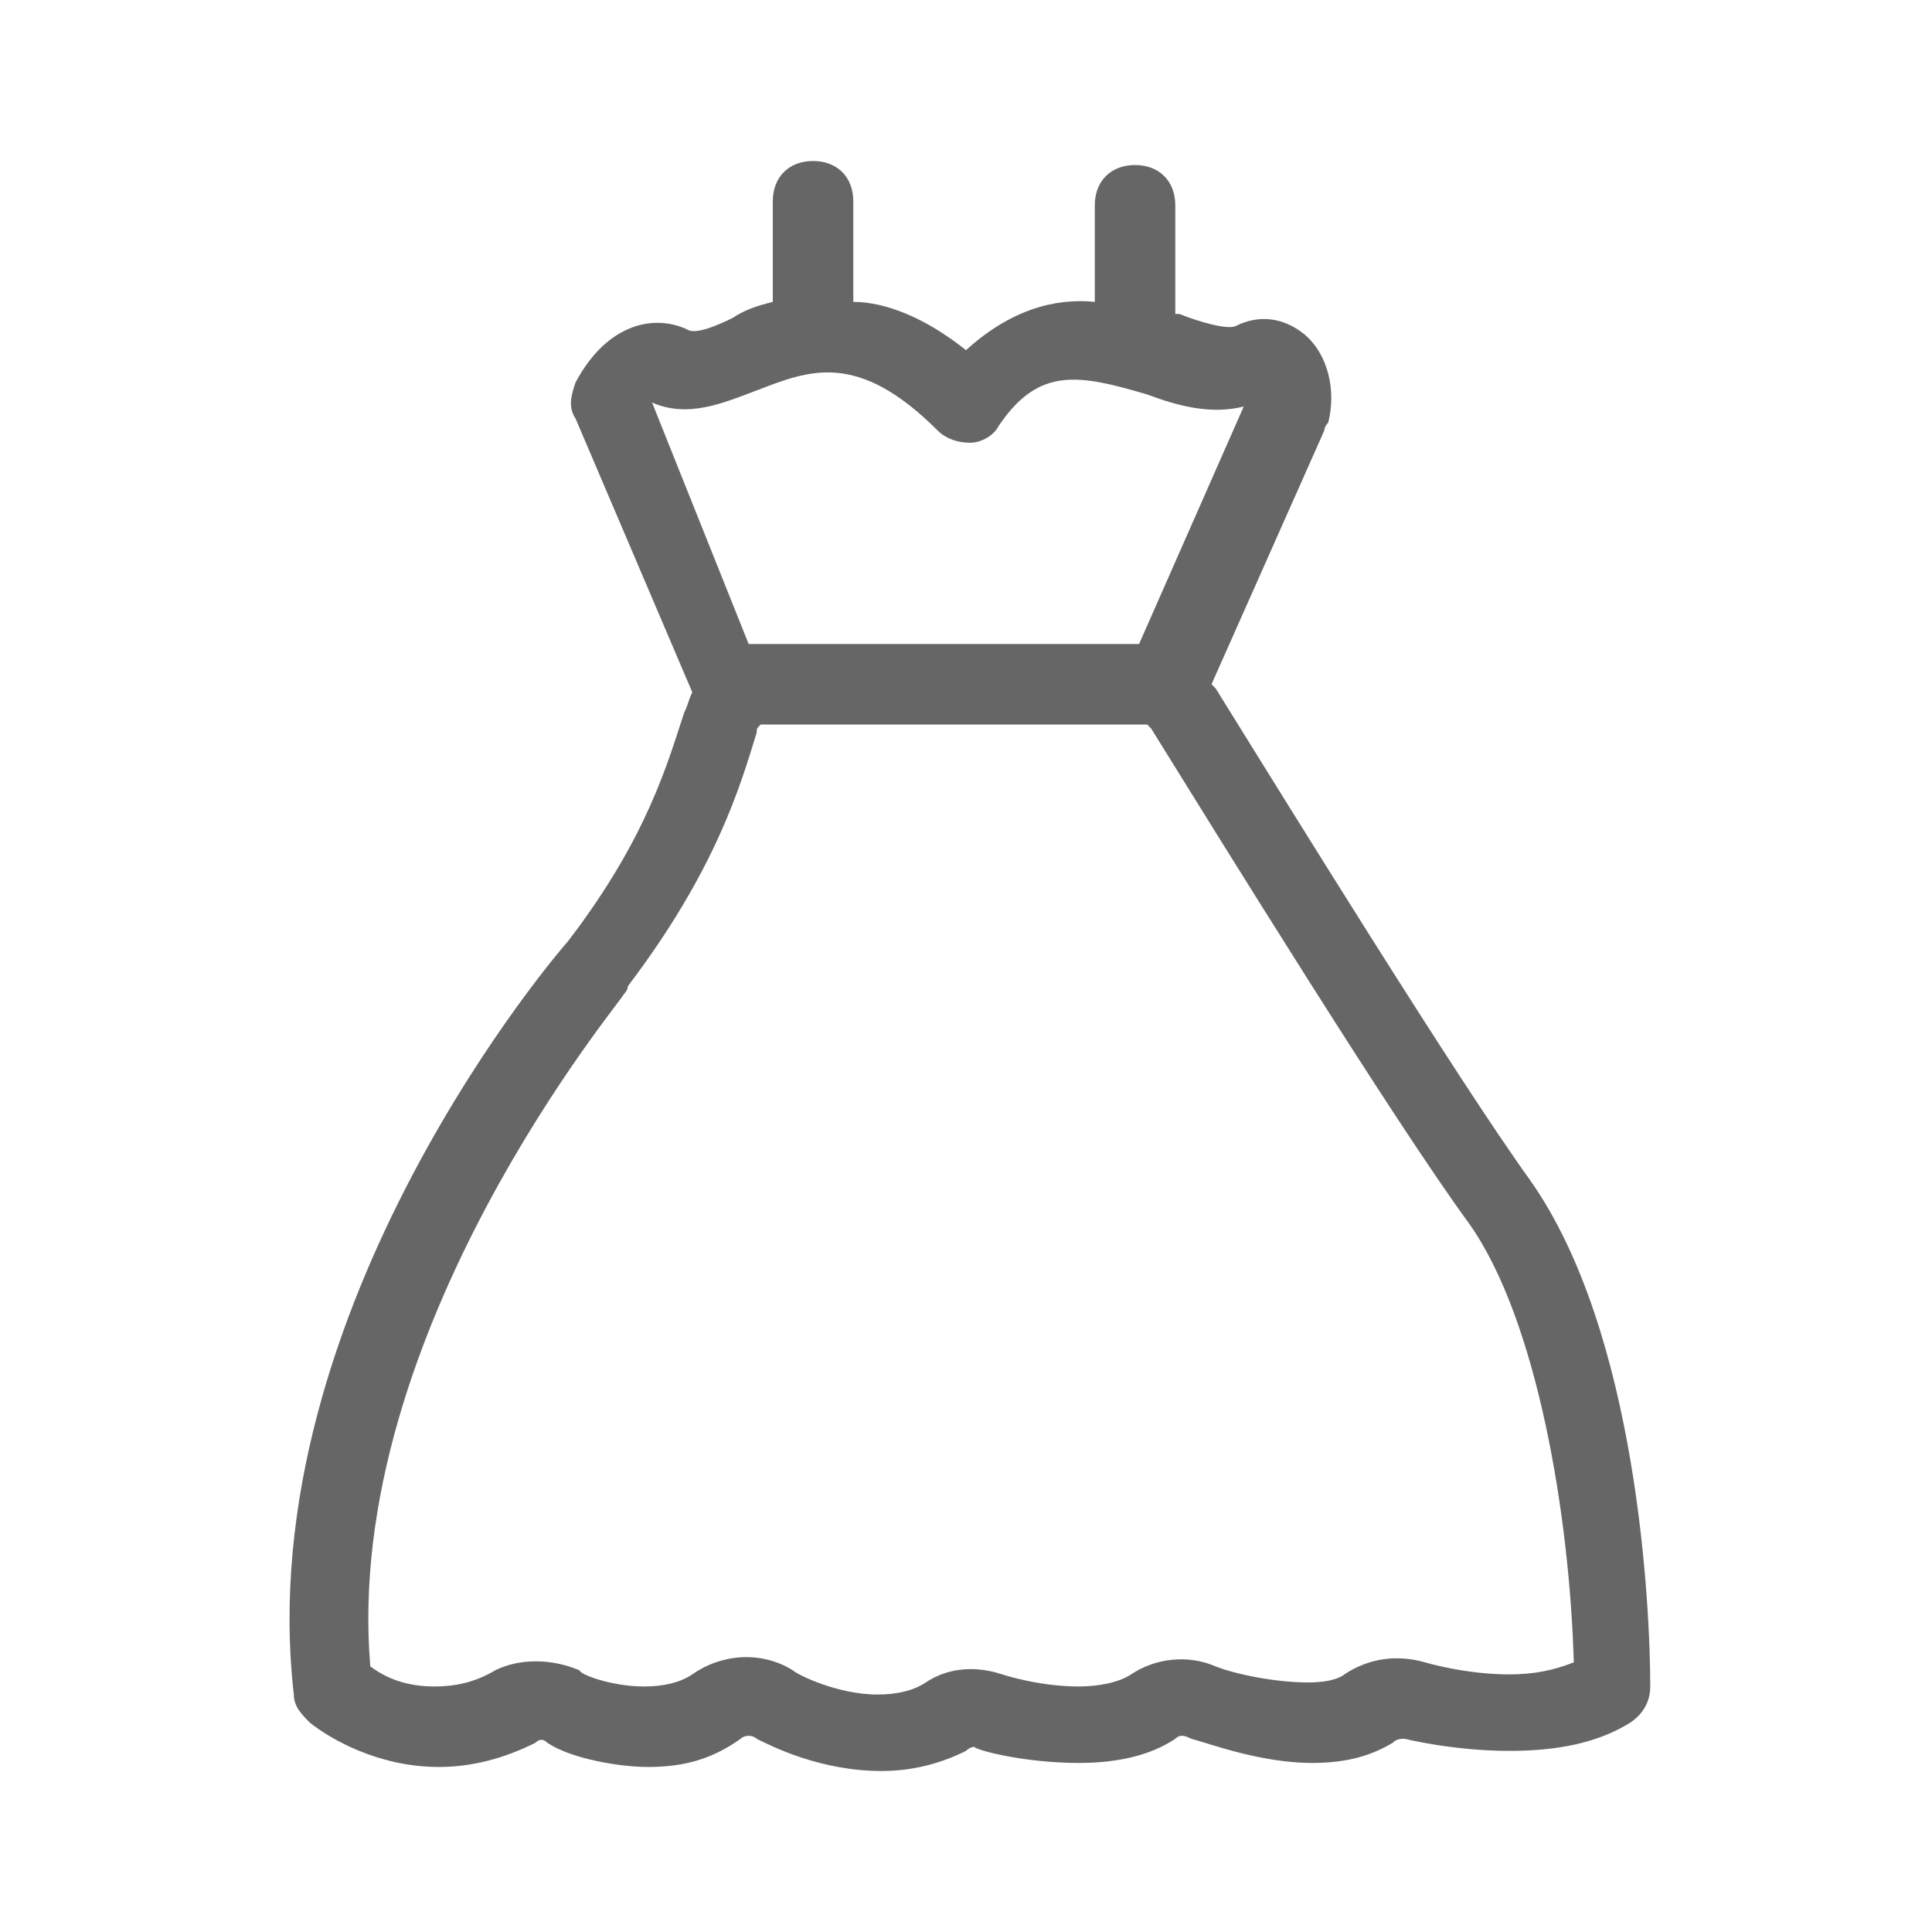 <svg width="24" height="24" viewBox="0 0 24 24" fill="none" xmlns="http://www.w3.org/2000/svg">
<path d="M19 14.65C18.1 13.4 16 10 15.1 8.55L15.05 8.5L16.45 5.35C16.45 5.35 16.45 5.3 16.5 5.25C16.6 4.85 16.5 4.4 16.2 4.15C15.95 3.95 15.65 3.9 15.35 4.05C15.25 4.1 14.9 4 14.65 3.9H14.6V2.55C14.6 2.25 14.4 2.05 14.1 2.05C13.8 2.05 13.6 2.25 13.6 2.55V3.75C13.1 3.7 12.55 3.85 12 4.35C11.5 3.95 11 3.75 10.6 3.75V2.5C10.6 2.2 10.4 2 10.1 2C9.8 2 9.6 2.2 9.6 2.5V3.75C9.4 3.8 9.25 3.85 9.1 3.95C8.9 4.05 8.65 4.15 8.55 4.1C8.15 3.9 7.55 4 7.15 4.75C7.1 4.9 7.05 5.05 7.15 5.2L8.6 8.6C8.55 8.7 8.55 8.75 8.5 8.85C8.3 9.45 8.05 10.4 7.05 11.7C7 11.75 3.1 16.25 3.65 21.05C3.65 21.2 3.75 21.3 3.85 21.4C4.1 21.6 4.7 21.95 5.45 21.95C5.85 21.95 6.25 21.85 6.65 21.65C6.7 21.6 6.75 21.6 6.8 21.65C7.1 21.85 7.7 21.95 8.05 21.95C8.5 21.95 8.85 21.85 9.2 21.6C9.25 21.55 9.35 21.55 9.4 21.6C9.6 21.7 10.2 22 10.95 22C11.35 22 11.7 21.9 12 21.75C12.05 21.7 12.1 21.7 12.1 21.7C12.15 21.75 12.75 21.9 13.4 21.9C13.9 21.9 14.3 21.8 14.6 21.6C14.65 21.55 14.7 21.55 14.8 21.6C15 21.65 15.65 21.9 16.3 21.9C16.75 21.9 17.05 21.8 17.3 21.65C17.35 21.6 17.4 21.6 17.45 21.6C17.45 21.6 18.05 21.75 18.75 21.75C19.35 21.75 19.85 21.65 20.25 21.4C20.4 21.3 20.5 21.15 20.5 20.95C20.5 20 20.35 16.55 19 14.65ZM8.1 5C8.55 5.2 9 5 9.4 4.85C10.05 4.6 10.65 4.35 11.65 5.35C11.75 5.45 11.9 5.5 12.05 5.5C12.2 5.5 12.35 5.4 12.4 5.3C12.9 4.55 13.4 4.65 14.25 4.9C14.65 5.05 15.05 5.15 15.45 5.05L14.15 8H9.3L8.1 5C8.05 5.05 8.1 5.05 8.1 5V5ZM18.75 20.8C18.2 20.8 17.7 20.65 17.7 20.65C17.35 20.55 17 20.6 16.7 20.8C16.7 20.8 16.6 20.9 16.25 20.9C15.85 20.9 15.35 20.8 15.1 20.7C14.75 20.55 14.35 20.6 14.05 20.8C13.9 20.9 13.65 20.95 13.4 20.95C12.9 20.95 12.45 20.8 12.45 20.8C12.15 20.7 11.8 20.7 11.5 20.9C11.35 21 11.15 21.05 10.9 21.05C10.4 21.05 9.9 20.8 9.85 20.75C9.45 20.5 8.95 20.55 8.6 20.8C8.45 20.9 8.25 20.95 8 20.95C7.6 20.95 7.2 20.8 7.2 20.75C6.85 20.6 6.45 20.6 6.15 20.75C5.9 20.9 5.65 20.95 5.4 20.95C5.05 20.95 4.8 20.85 4.6 20.7C4.25 16.55 7.75 12.4 7.75 12.35C7.75 12.35 7.8 12.3 7.8 12.25C8.9 10.8 9.2 9.75 9.4 9.1C9.4 9.05 9.4 9.05 9.45 9H14.25L14.3 9.05C15.2 10.5 17.3 13.9 18.25 15.2C19.1 16.4 19.5 18.85 19.55 20.65C19.3 20.75 19.05 20.8 18.75 20.8Z" fill="#666666"/>
</svg>
